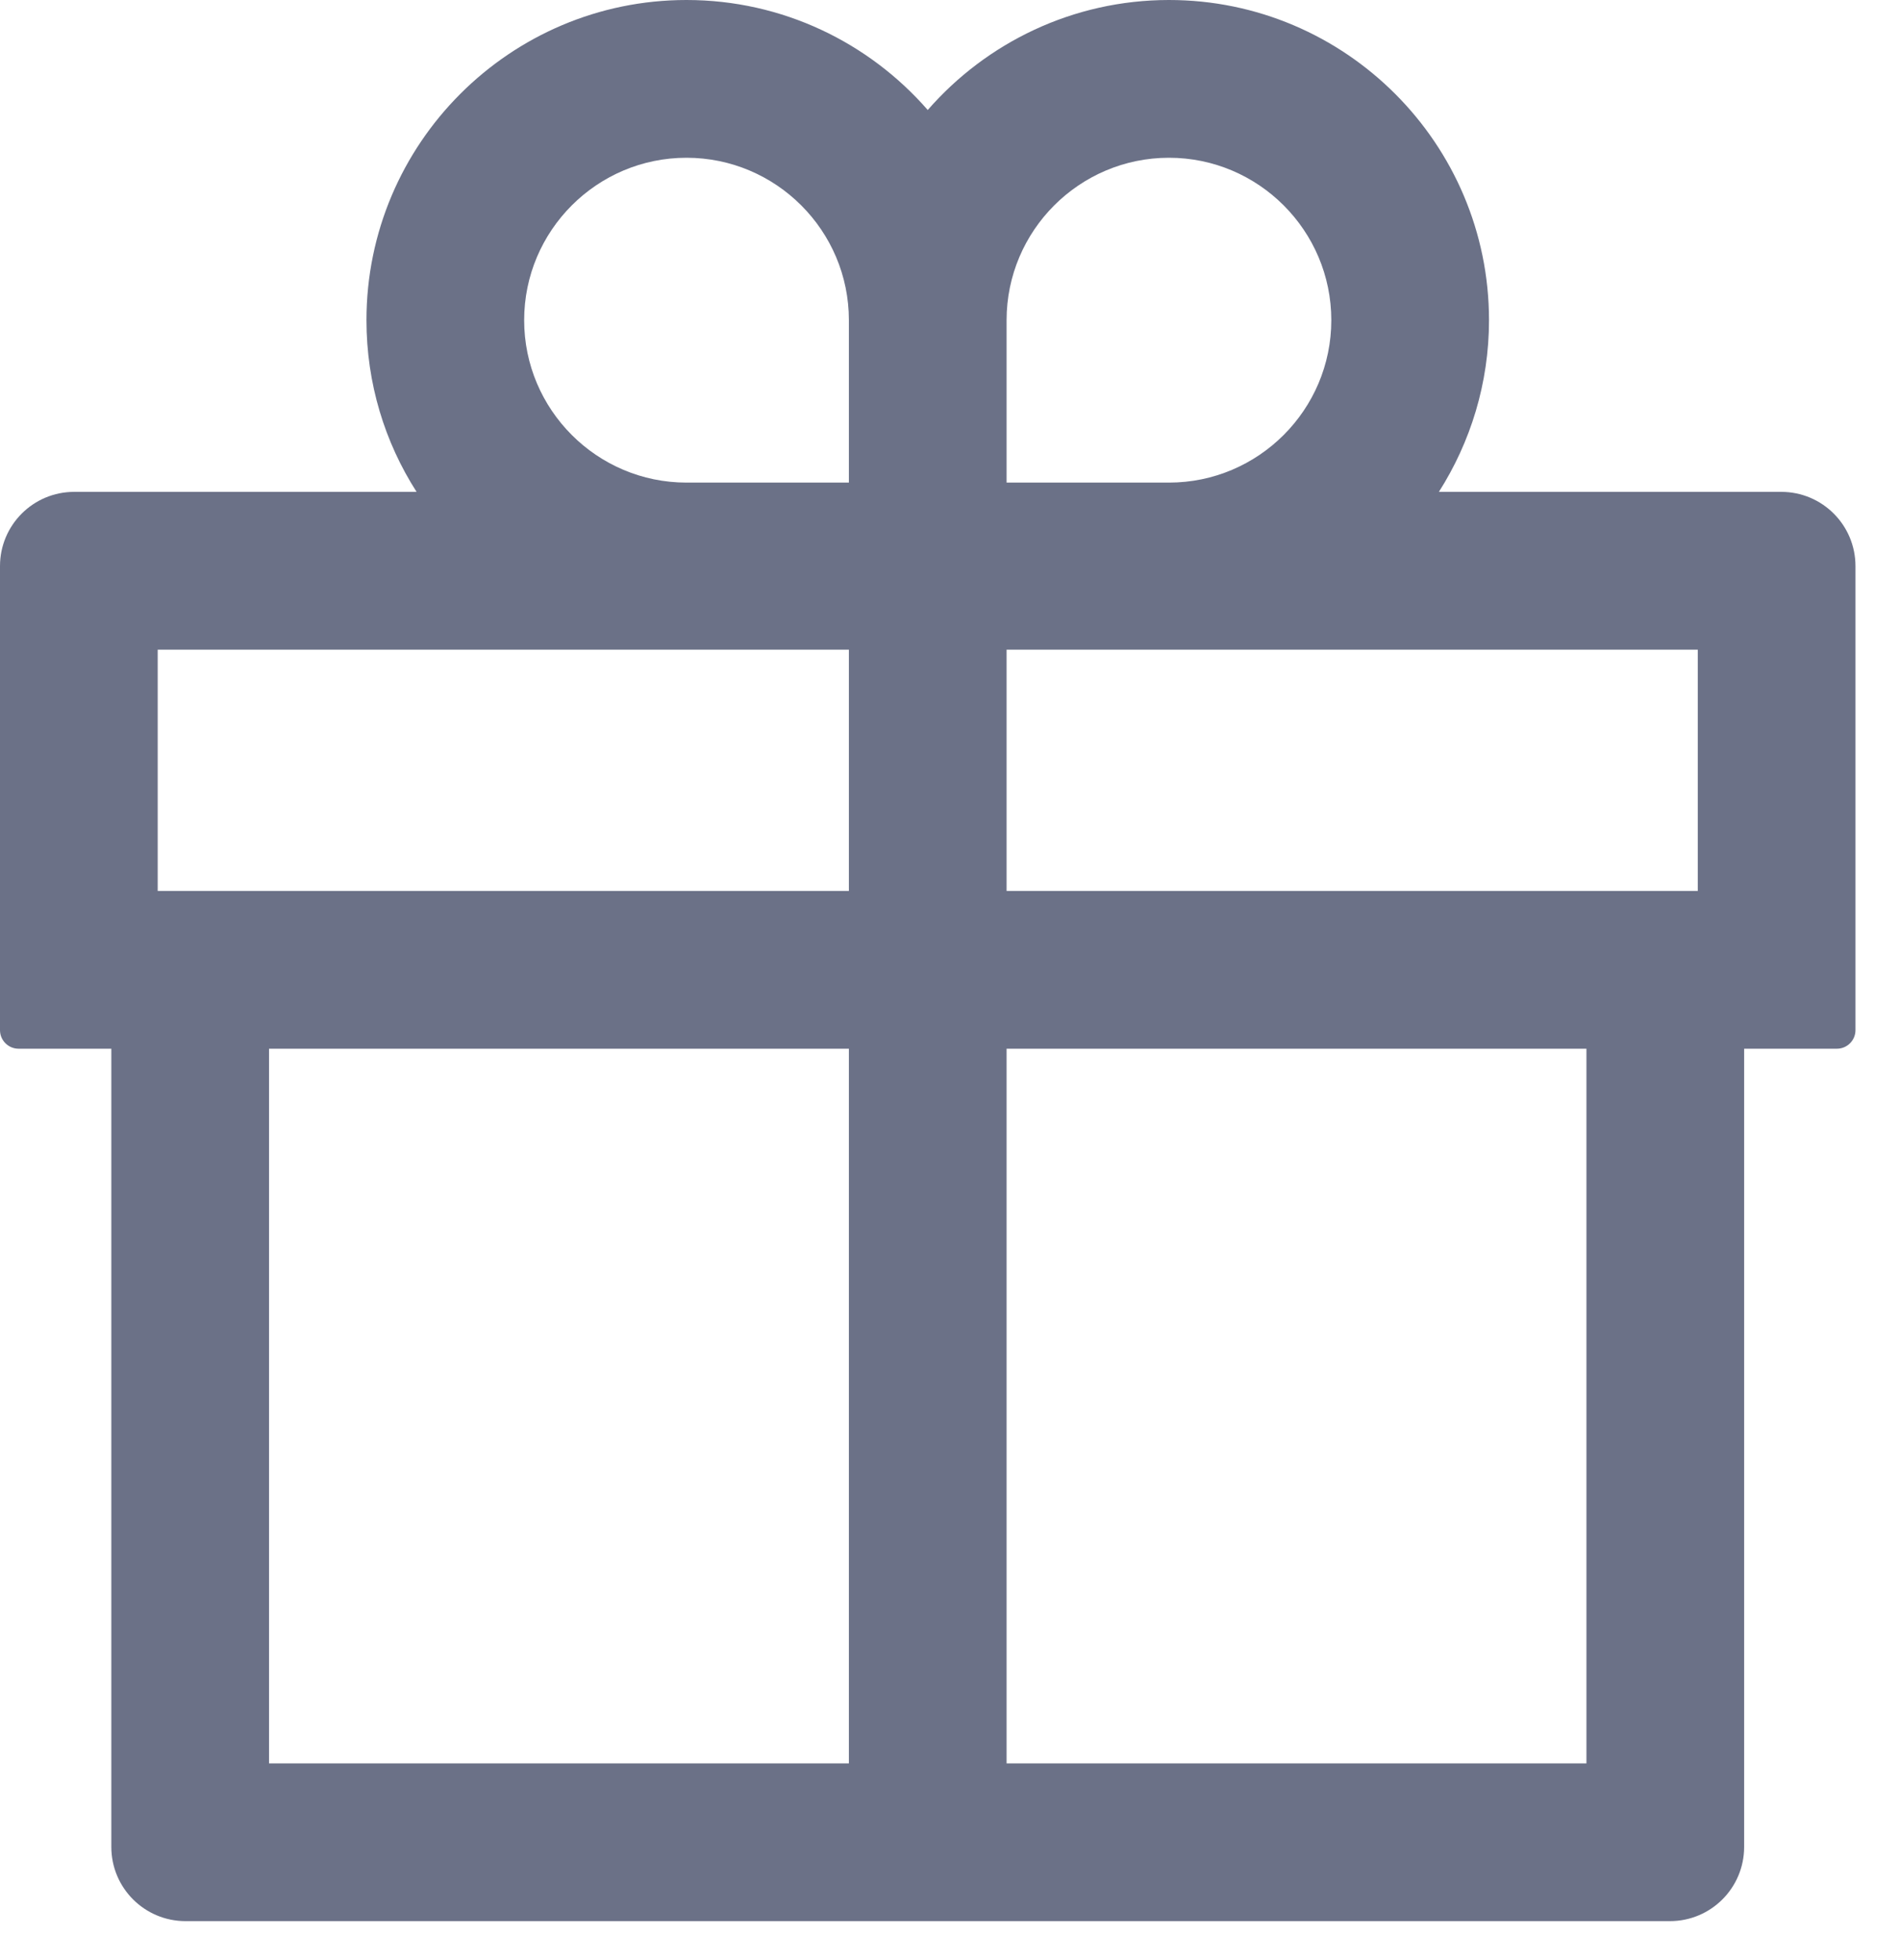 <svg width="32" height="33" viewBox="0 0 32 33" fill="none" xmlns="http://www.w3.org/2000/svg">
<path d="M30 8.281H24.234C24.766 7.445 25.078 6.453 25.078 5.391C25.078 2.418 22.66 0 19.688 0C18.07 0 16.613 0.719 15.625 1.852C14.637 0.719 13.18 0 11.562 0C8.59 0 6.172 2.418 6.172 5.391C6.172 6.453 6.48 7.445 7.016 8.281H1.25C0.559 8.281 0 8.84 0 9.531V17.344C0 17.516 0.141 17.656 0.312 17.656H1.875V31.094C1.875 31.785 2.434 32.344 3.125 32.344H28.125C28.816 32.344 29.375 31.785 29.375 31.094V17.656H30.938C31.109 17.656 31.25 17.516 31.25 17.344V9.531C31.25 8.84 30.691 8.281 30 8.281ZM16.953 5.391C16.953 3.883 18.18 2.656 19.688 2.656C21.195 2.656 22.422 3.883 22.422 5.391C22.422 6.898 21.195 8.125 19.688 8.125H16.953V5.391ZM11.562 2.656C13.07 2.656 14.297 3.883 14.297 5.391V8.125H11.562C10.055 8.125 8.828 6.898 8.828 5.391C8.828 3.883 10.055 2.656 11.562 2.656ZM2.656 15V10.938H14.297V15H2.656ZM4.531 17.656H14.297V29.688H4.531V17.656ZM26.719 29.688H16.953V17.656H26.719V29.688ZM28.594 15H16.953V10.938H28.594V15Z" fill="#6B7187"/>
</svg>
